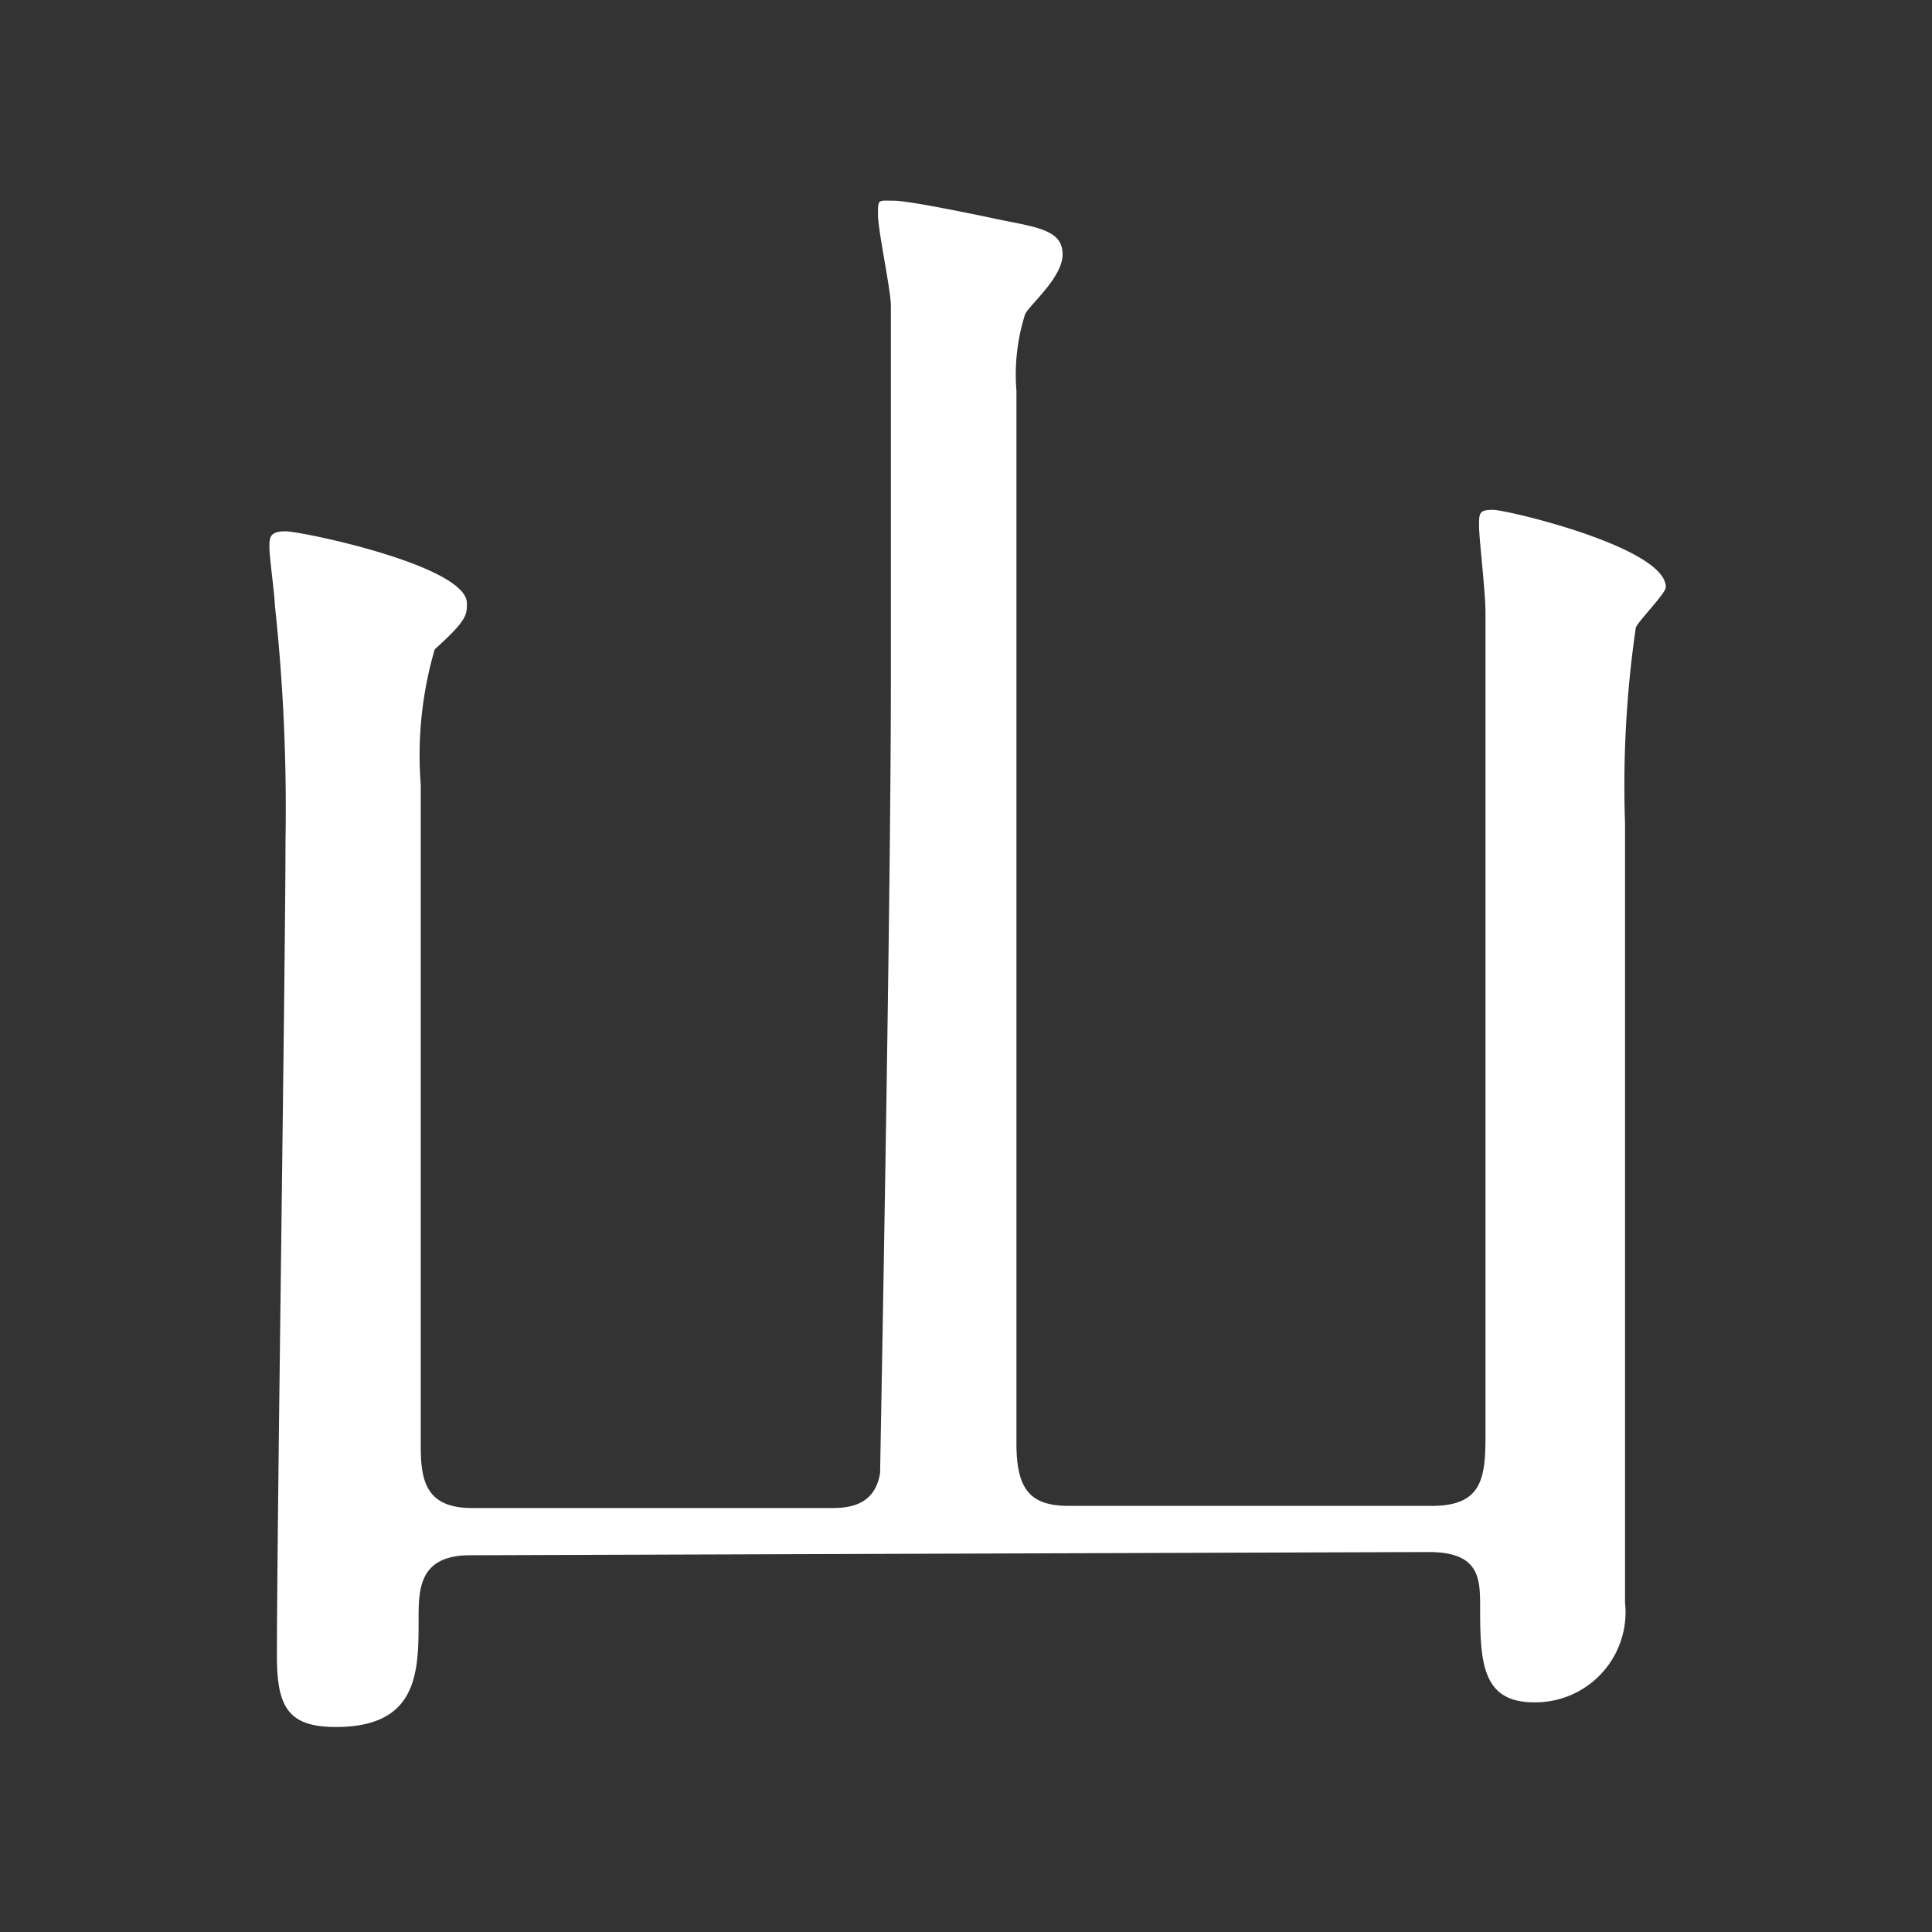 <svg xmlns="http://www.w3.org/2000/svg" viewBox="0 0 18 18">
  <rect x="0" y="0" width="18" height="18" fill="#333333" stroke="none"/>
  <title>ttl_about_2</title>
  <g fill="#fff">
    <path d="M4.38,14.49c-.48,0-.48.32-.48.6,0,.48,0,1-.77,1-.44,0-.55-.18-.55-.66,0-1.2.08-6.5.08-7.59a17.73,17.73,0,0,0-.1-2.21c0-.08-.05-.44-.05-.53s0-.15.15-.15,1.69.32,1.69.67c0,.11,0,.16-.3.43a3.53,3.53,0,0,0-.13,1.26c0,1,0,5.28,0,6.16,0,.33.05.58.48.58H7.73c.14,0,.42,0,.47-.33,0-.1.1-5.22.1-7.37,0-1.48,0-3.35,0-3.5S8.18,2.15,8.18,2s0-.13.15-.13.86.15,1,.18c.35.07.57.1.57.32s-.32.48-.35.56a1.85,1.85,0,0,0-.08.71c0,3.07,0,7,0,9.81,0,.43.13.58.49.58h3.38c.47,0,.5-.26.5-.66,0-.65,0-3.55,0-4.13,0-1.42,0-3.33,0-3.53s-.06-.69-.06-.81,0-.15.13-.15,1.61.35,1.61.72c0,.06-.27.33-.28.38a10.23,10.23,0,0,0-.1,1.82c0,.74,0,4.06,0,4.74,0,.4,0,2.17,0,2.52a.84.84,0,0,1-.85.93c-.48,0-.5-.37-.5-.88,0-.27,0-.52-.48-.52Z"/>
  </g>
</svg>
